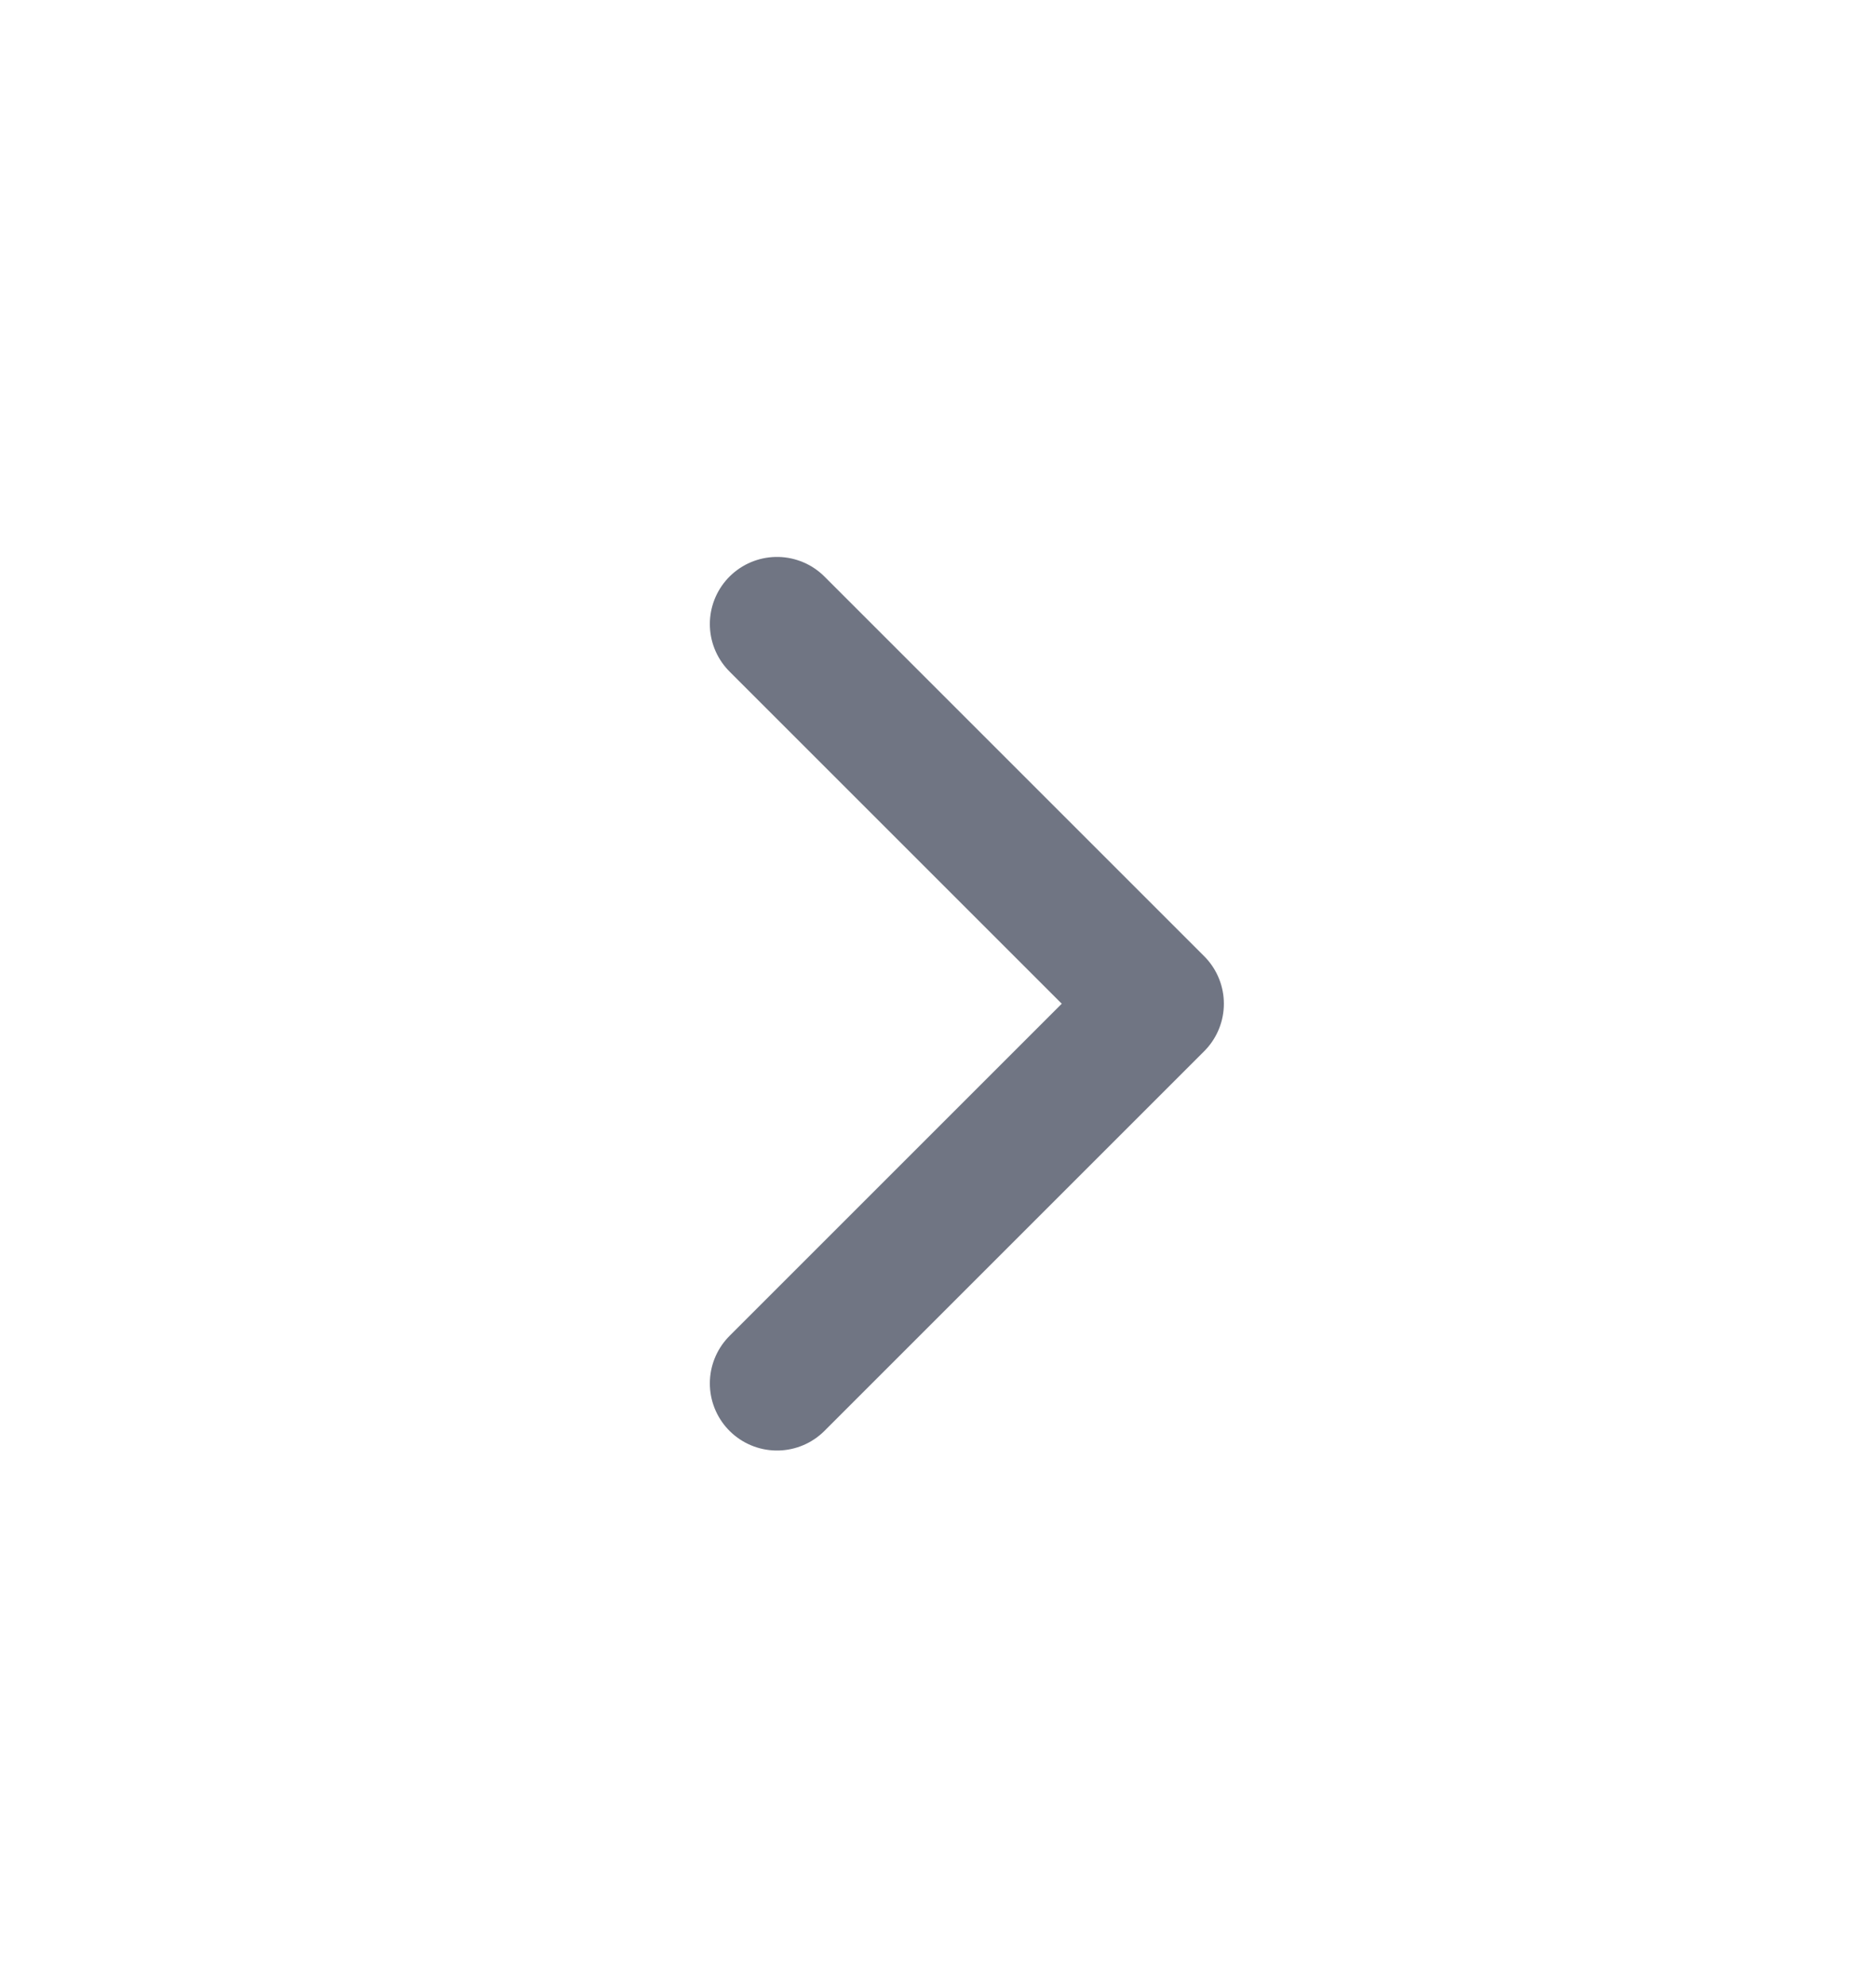 <svg width="17" height="18" viewBox="0 0 17 18" fill="none" xmlns="http://www.w3.org/2000/svg">
<path d="M7.041 5.656L10.482 9.097L7.041 12.538" stroke="#707583" stroke-width="1.217" stroke-linecap="round" stroke-linejoin="round"/>
</svg>

